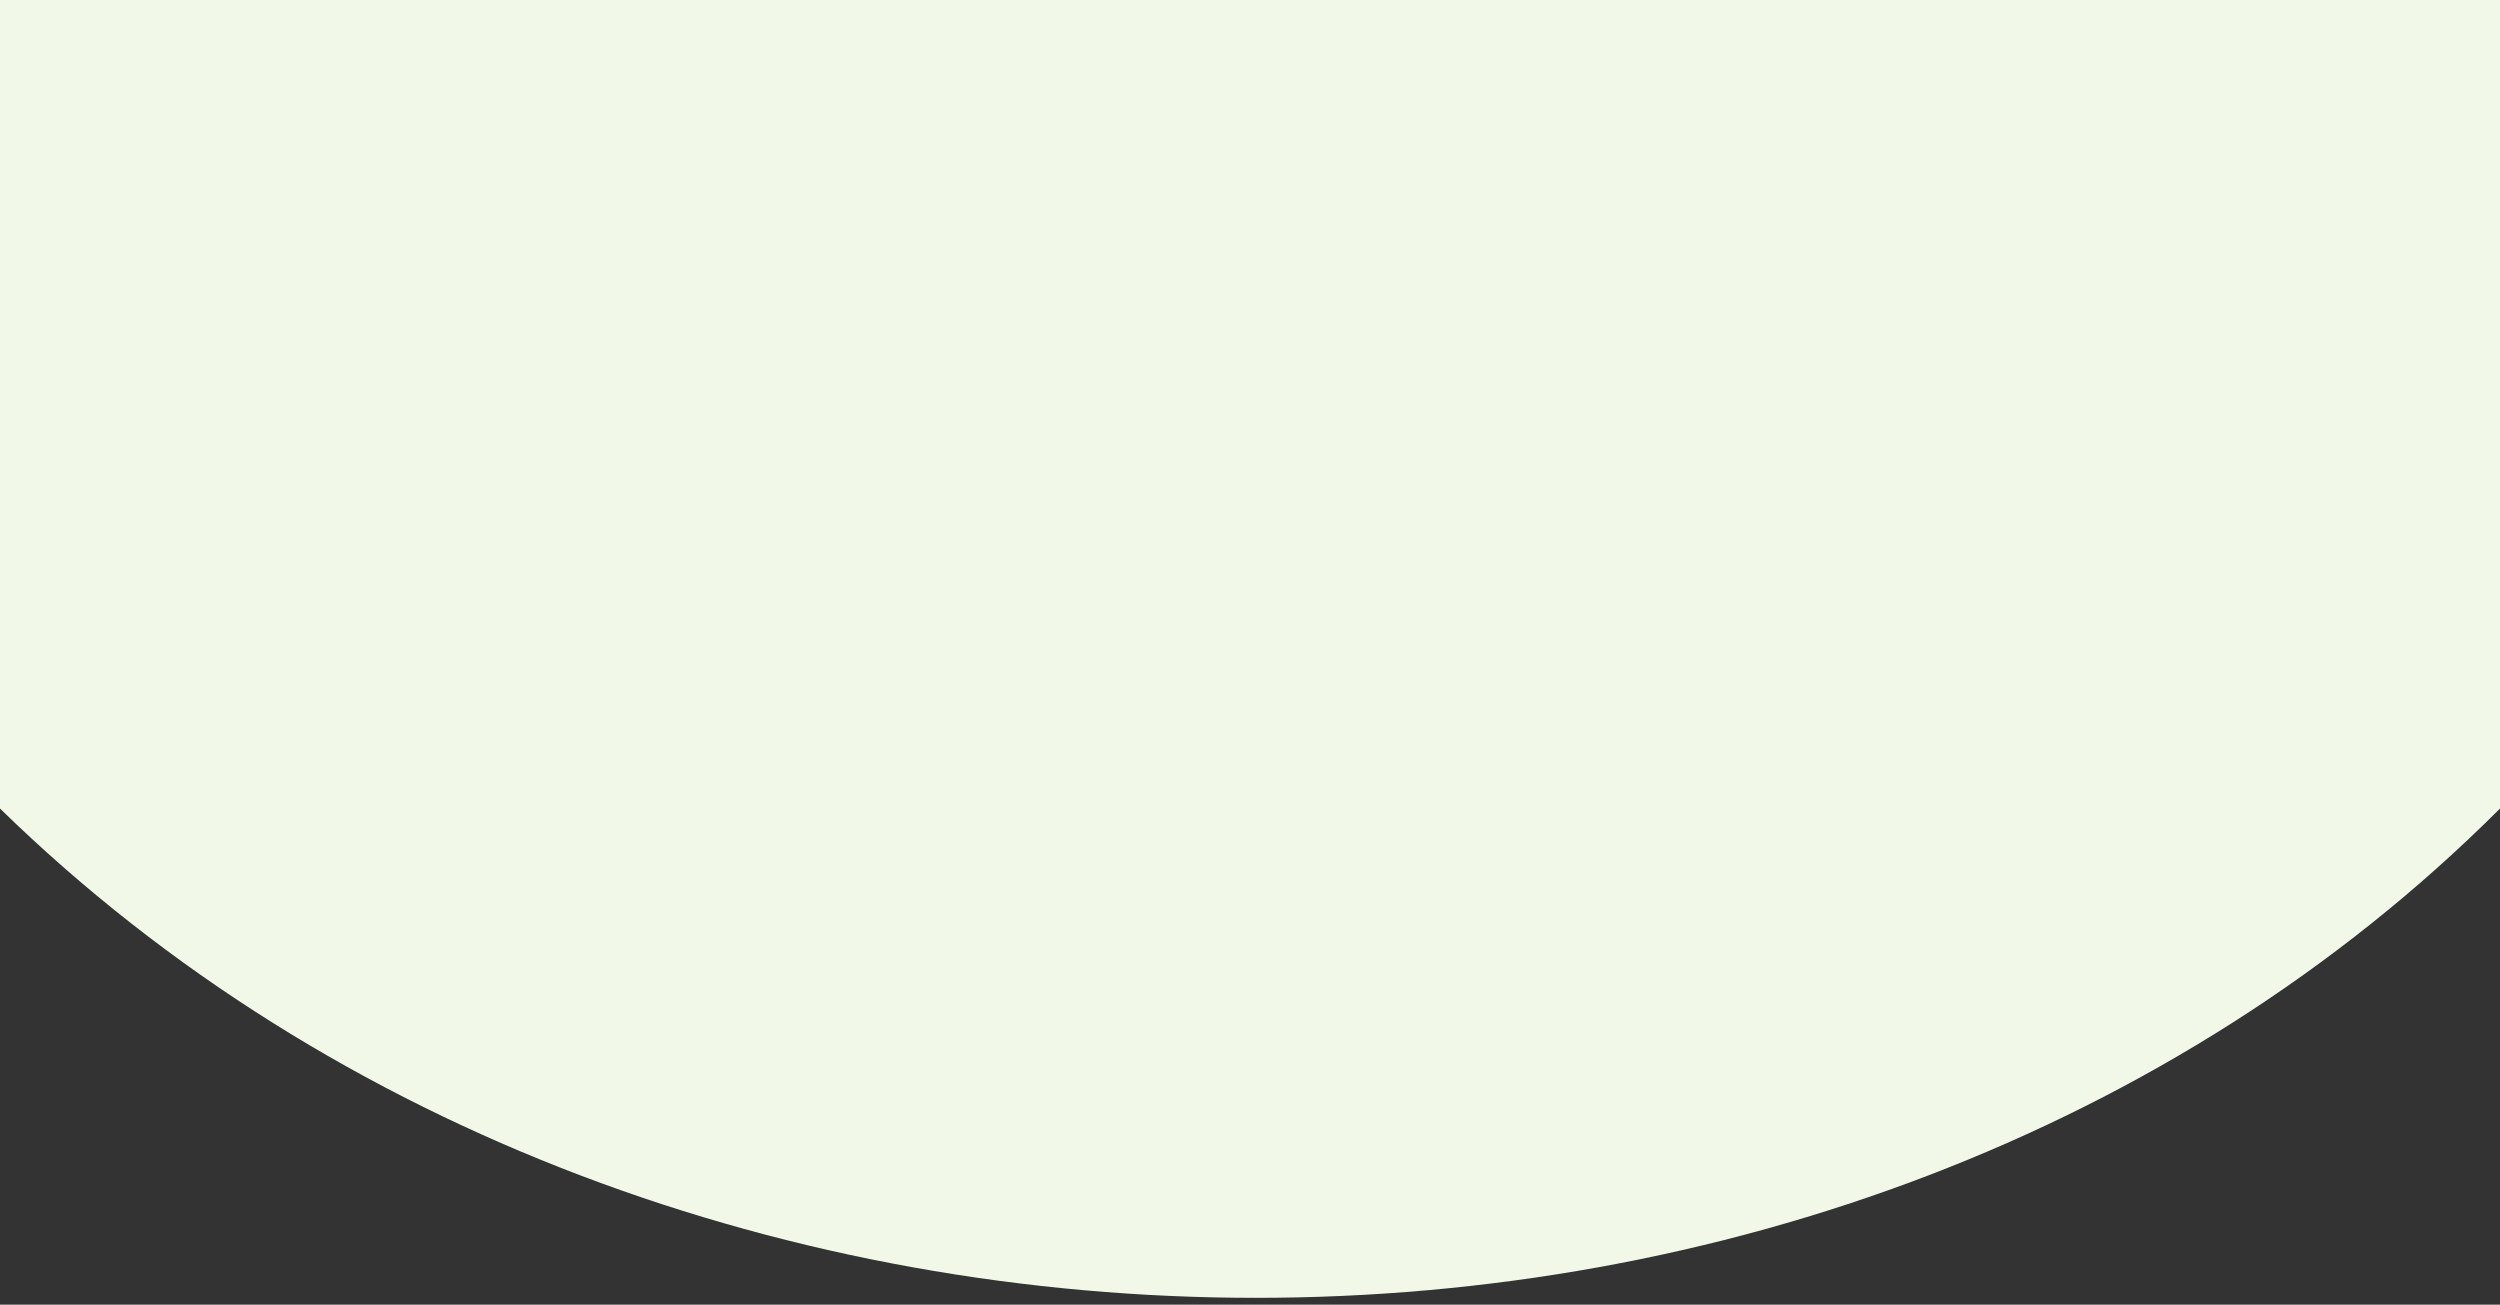 <?xml version="1.0" encoding="UTF-8"?> <svg xmlns="http://www.w3.org/2000/svg" width="320" height="167" viewBox="0 0 320 167" fill="none"><rect x="0" y="0" width="320" height="167" fill="#333333" stroke="none"/><path d="M0 103.492V0H320V103.492C236.5 187 85.5 187 0 103.492Z" fill="#F2F8E7"></path></svg> 